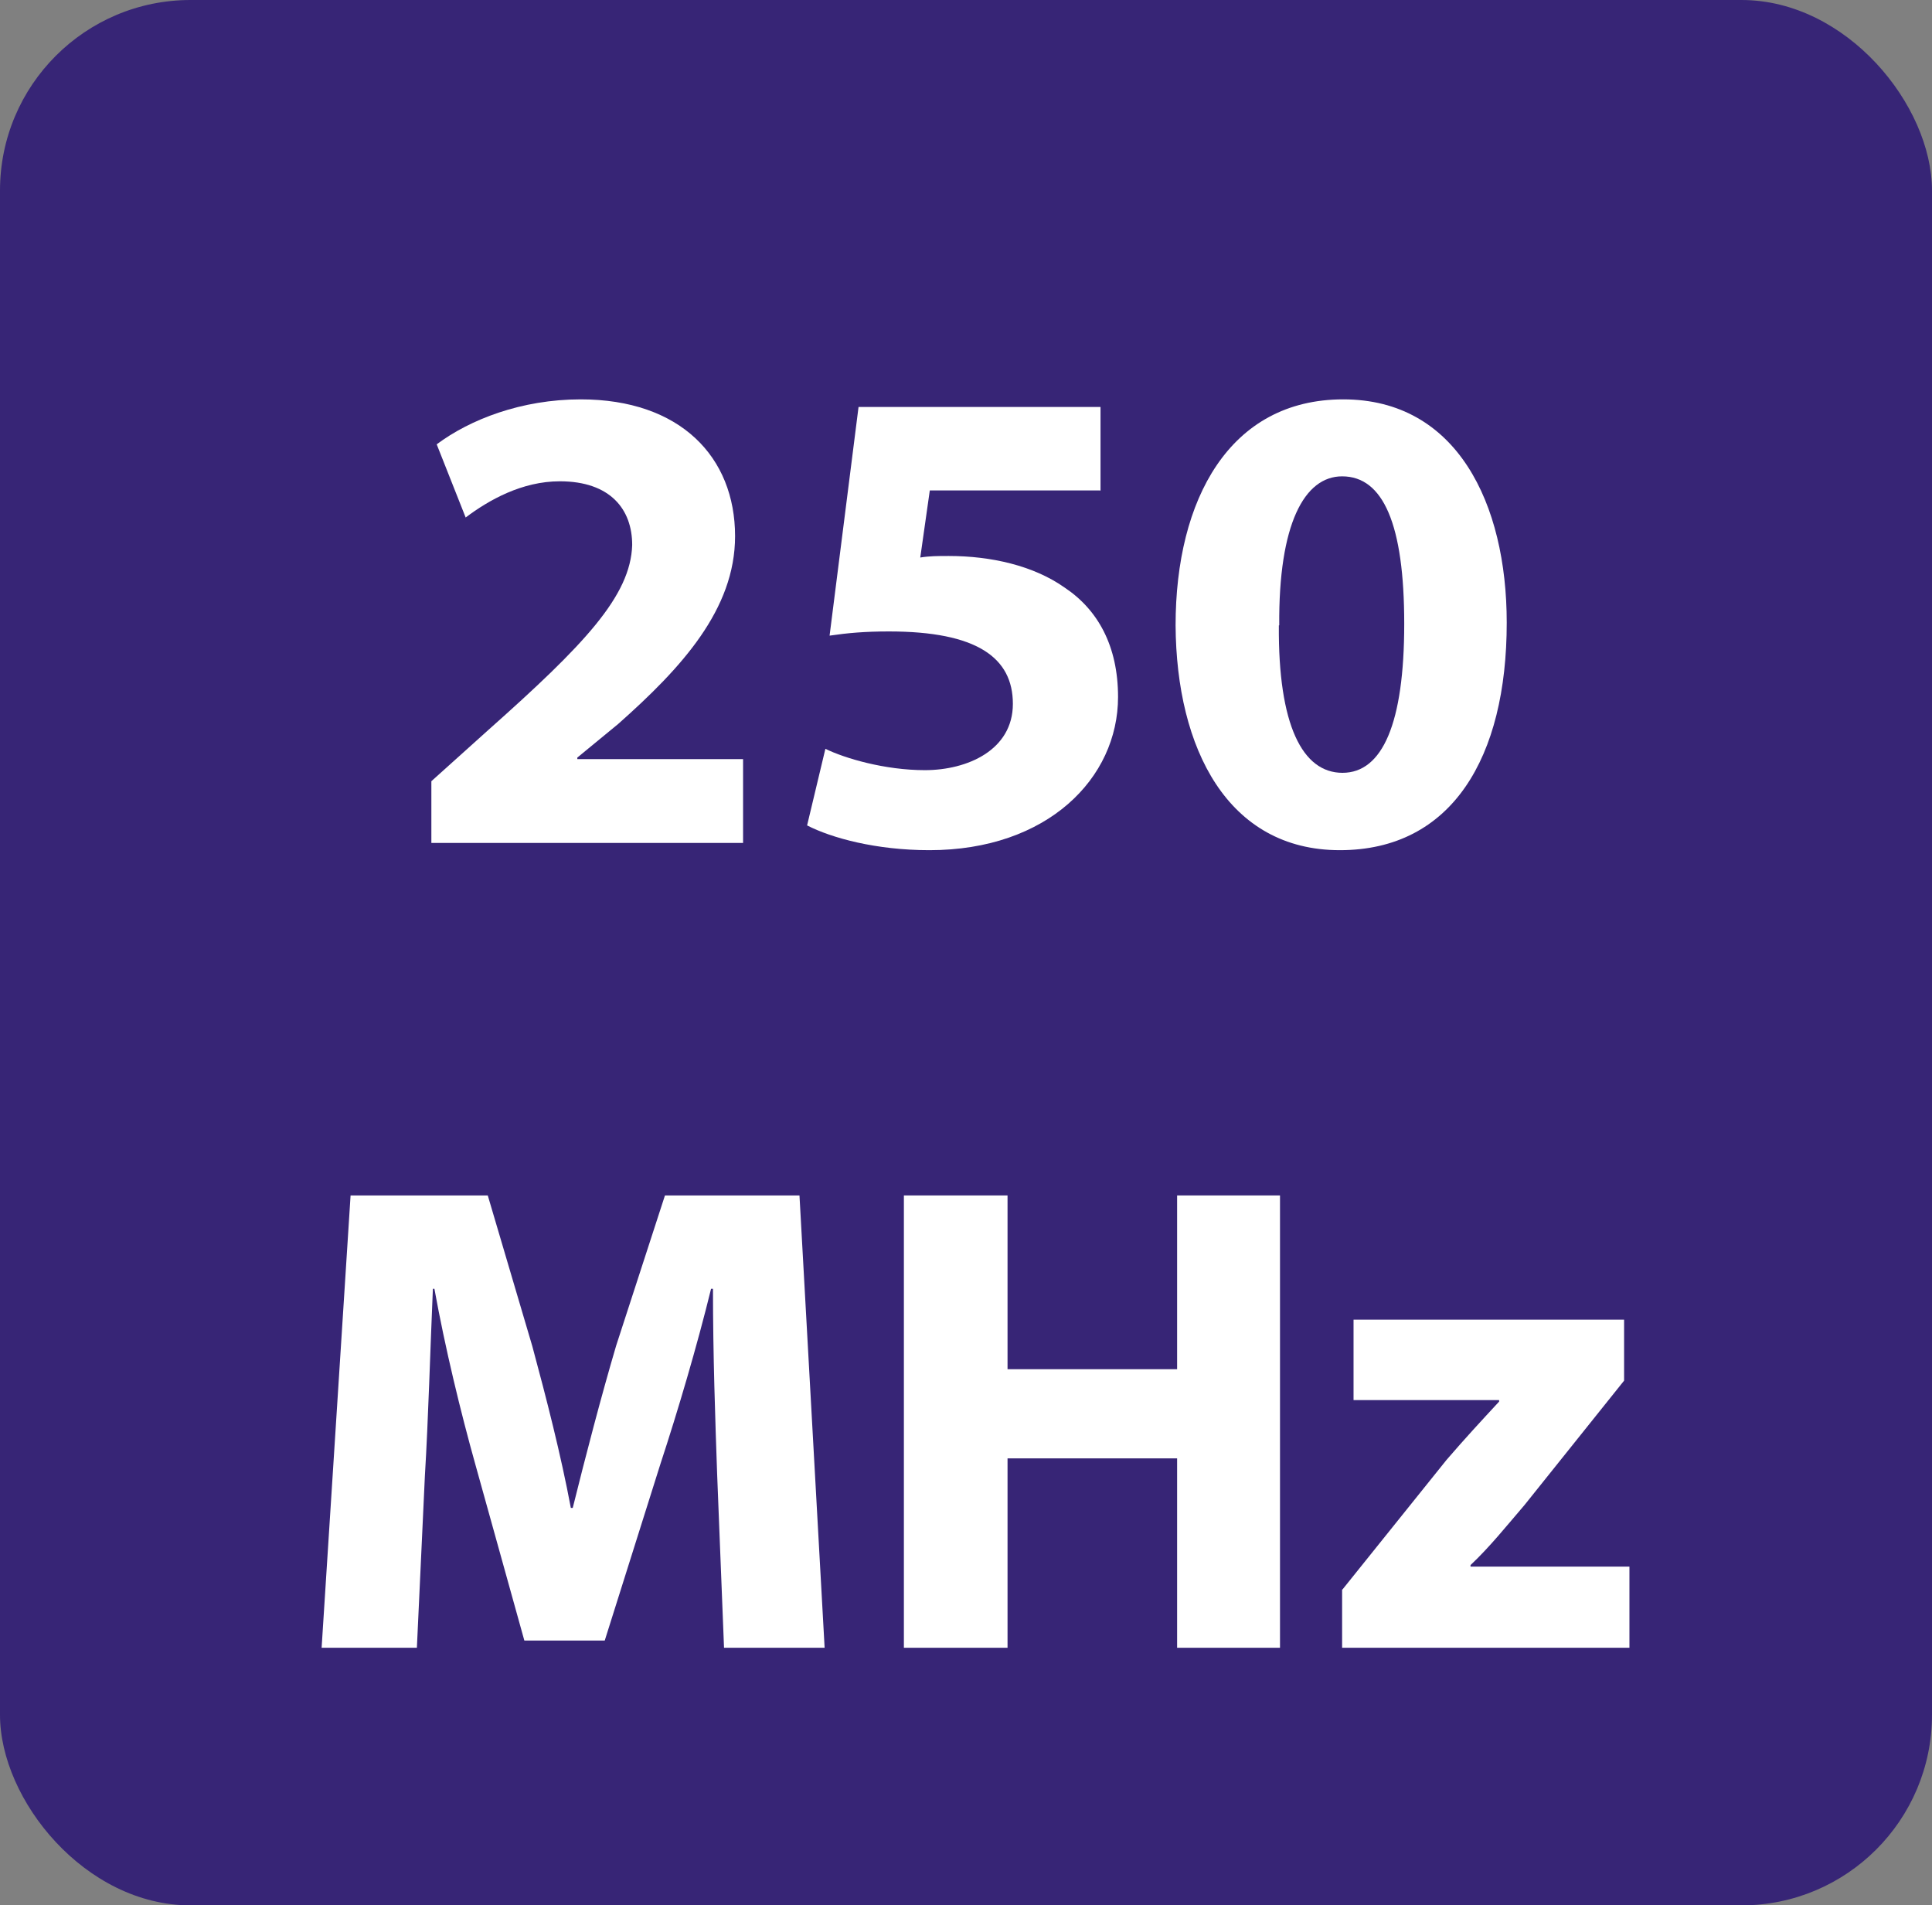 <?xml version="1.0" encoding="UTF-8"?>
<svg id="_圖層_4" data-name="圖層 4" xmlns="http://www.w3.org/2000/svg" viewBox="0 0 50.7 50">
  <rect x="0" y="0" width="50.7" height="50" fill="#808080" stroke="none"/>
  <defs>
    <style>
      .cls-1 {
        fill: #372576;
      }

      .cls-1, .cls-2 {
        stroke-width: 0px;
      }

      .cls-2 {
        fill: #fff;
      }
    </style>
  </defs>
  <rect class="cls-1" width="50.7" height="50" rx="5" ry="5"/>
  <g>
    <path class="cls-2" d="M11.32,22.12v-1.62l1.49-1.34c2.52-2.24,3.74-3.52,3.78-4.86,0-.93-.57-1.67-1.9-1.67-.99,0-1.86.49-2.47.95l-.76-1.92c.87-.65,2.22-1.18,3.78-1.18,2.61,0,4.05,1.51,4.05,3.59,0,1.92-1.4,3.45-3.07,4.93l-1.07.88v.04h4.35v2.2h-8.18Z"/>
    <path class="cls-2" d="M28.87,12.87h-4.47l-.25,1.76c.25-.04.46-.04.75-.04,1.1,0,2.22.25,3.04.83.87.58,1.4,1.53,1.4,2.87,0,2.13-1.85,4.02-4.95,4.02-1.4,0-2.57-.32-3.21-.65l.48-2.01c.51.25,1.56.56,2.61.56,1.12,0,2.31-.53,2.31-1.74s-.94-1.9-3.25-1.9c-.64,0-1.08.04-1.56.11l.76-6h6.35v2.2Z"/>
    <path class="cls-2" d="M39.54,16.34c0,3.54-1.44,5.97-4.38,5.97s-4.29-2.66-4.31-5.9c0-3.31,1.42-5.93,4.4-5.93s4.29,2.73,4.29,5.86ZM33.56,16.41c-.02,2.62.62,3.87,1.67,3.87s1.62-1.3,1.62-3.91-.55-3.87-1.63-3.87c-.99,0-1.67,1.25-1.65,3.91Z"/>
    <path class="cls-2" d="M18.82,38.7c-.05-1.43-.11-3.15-.11-4.88h-.05c-.37,1.51-.87,3.2-1.33,4.6l-1.46,4.63h-2.11l-1.28-4.6c-.39-1.39-.8-3.08-1.08-4.63h-.04c-.07,1.6-.12,3.43-.21,4.91l-.21,4.51h-2.5l.76-11.87h3.6l1.17,3.96c.37,1.37.75,2.85,1.01,4.24h.05c.34-1.37.75-2.94,1.14-4.26l1.28-3.94h3.53l.66,11.87h-2.64l-.18-4.54Z"/>
    <path class="cls-2" d="M26.44,31.37v4.56h4.45v-4.56h2.7v11.87h-2.7v-4.97h-4.45v4.97h-2.72v-11.87h2.72Z"/>
    <path class="cls-2" d="M35.23,41.71l2.73-3.4c.5-.58.89-1,1.38-1.53v-.04h-3.82v-2.11h7.1v1.6l-2.61,3.26c-.48.56-.92,1.11-1.42,1.58v.04h4.17v2.13h-7.54v-1.53Z"/>
  </g>
</svg>